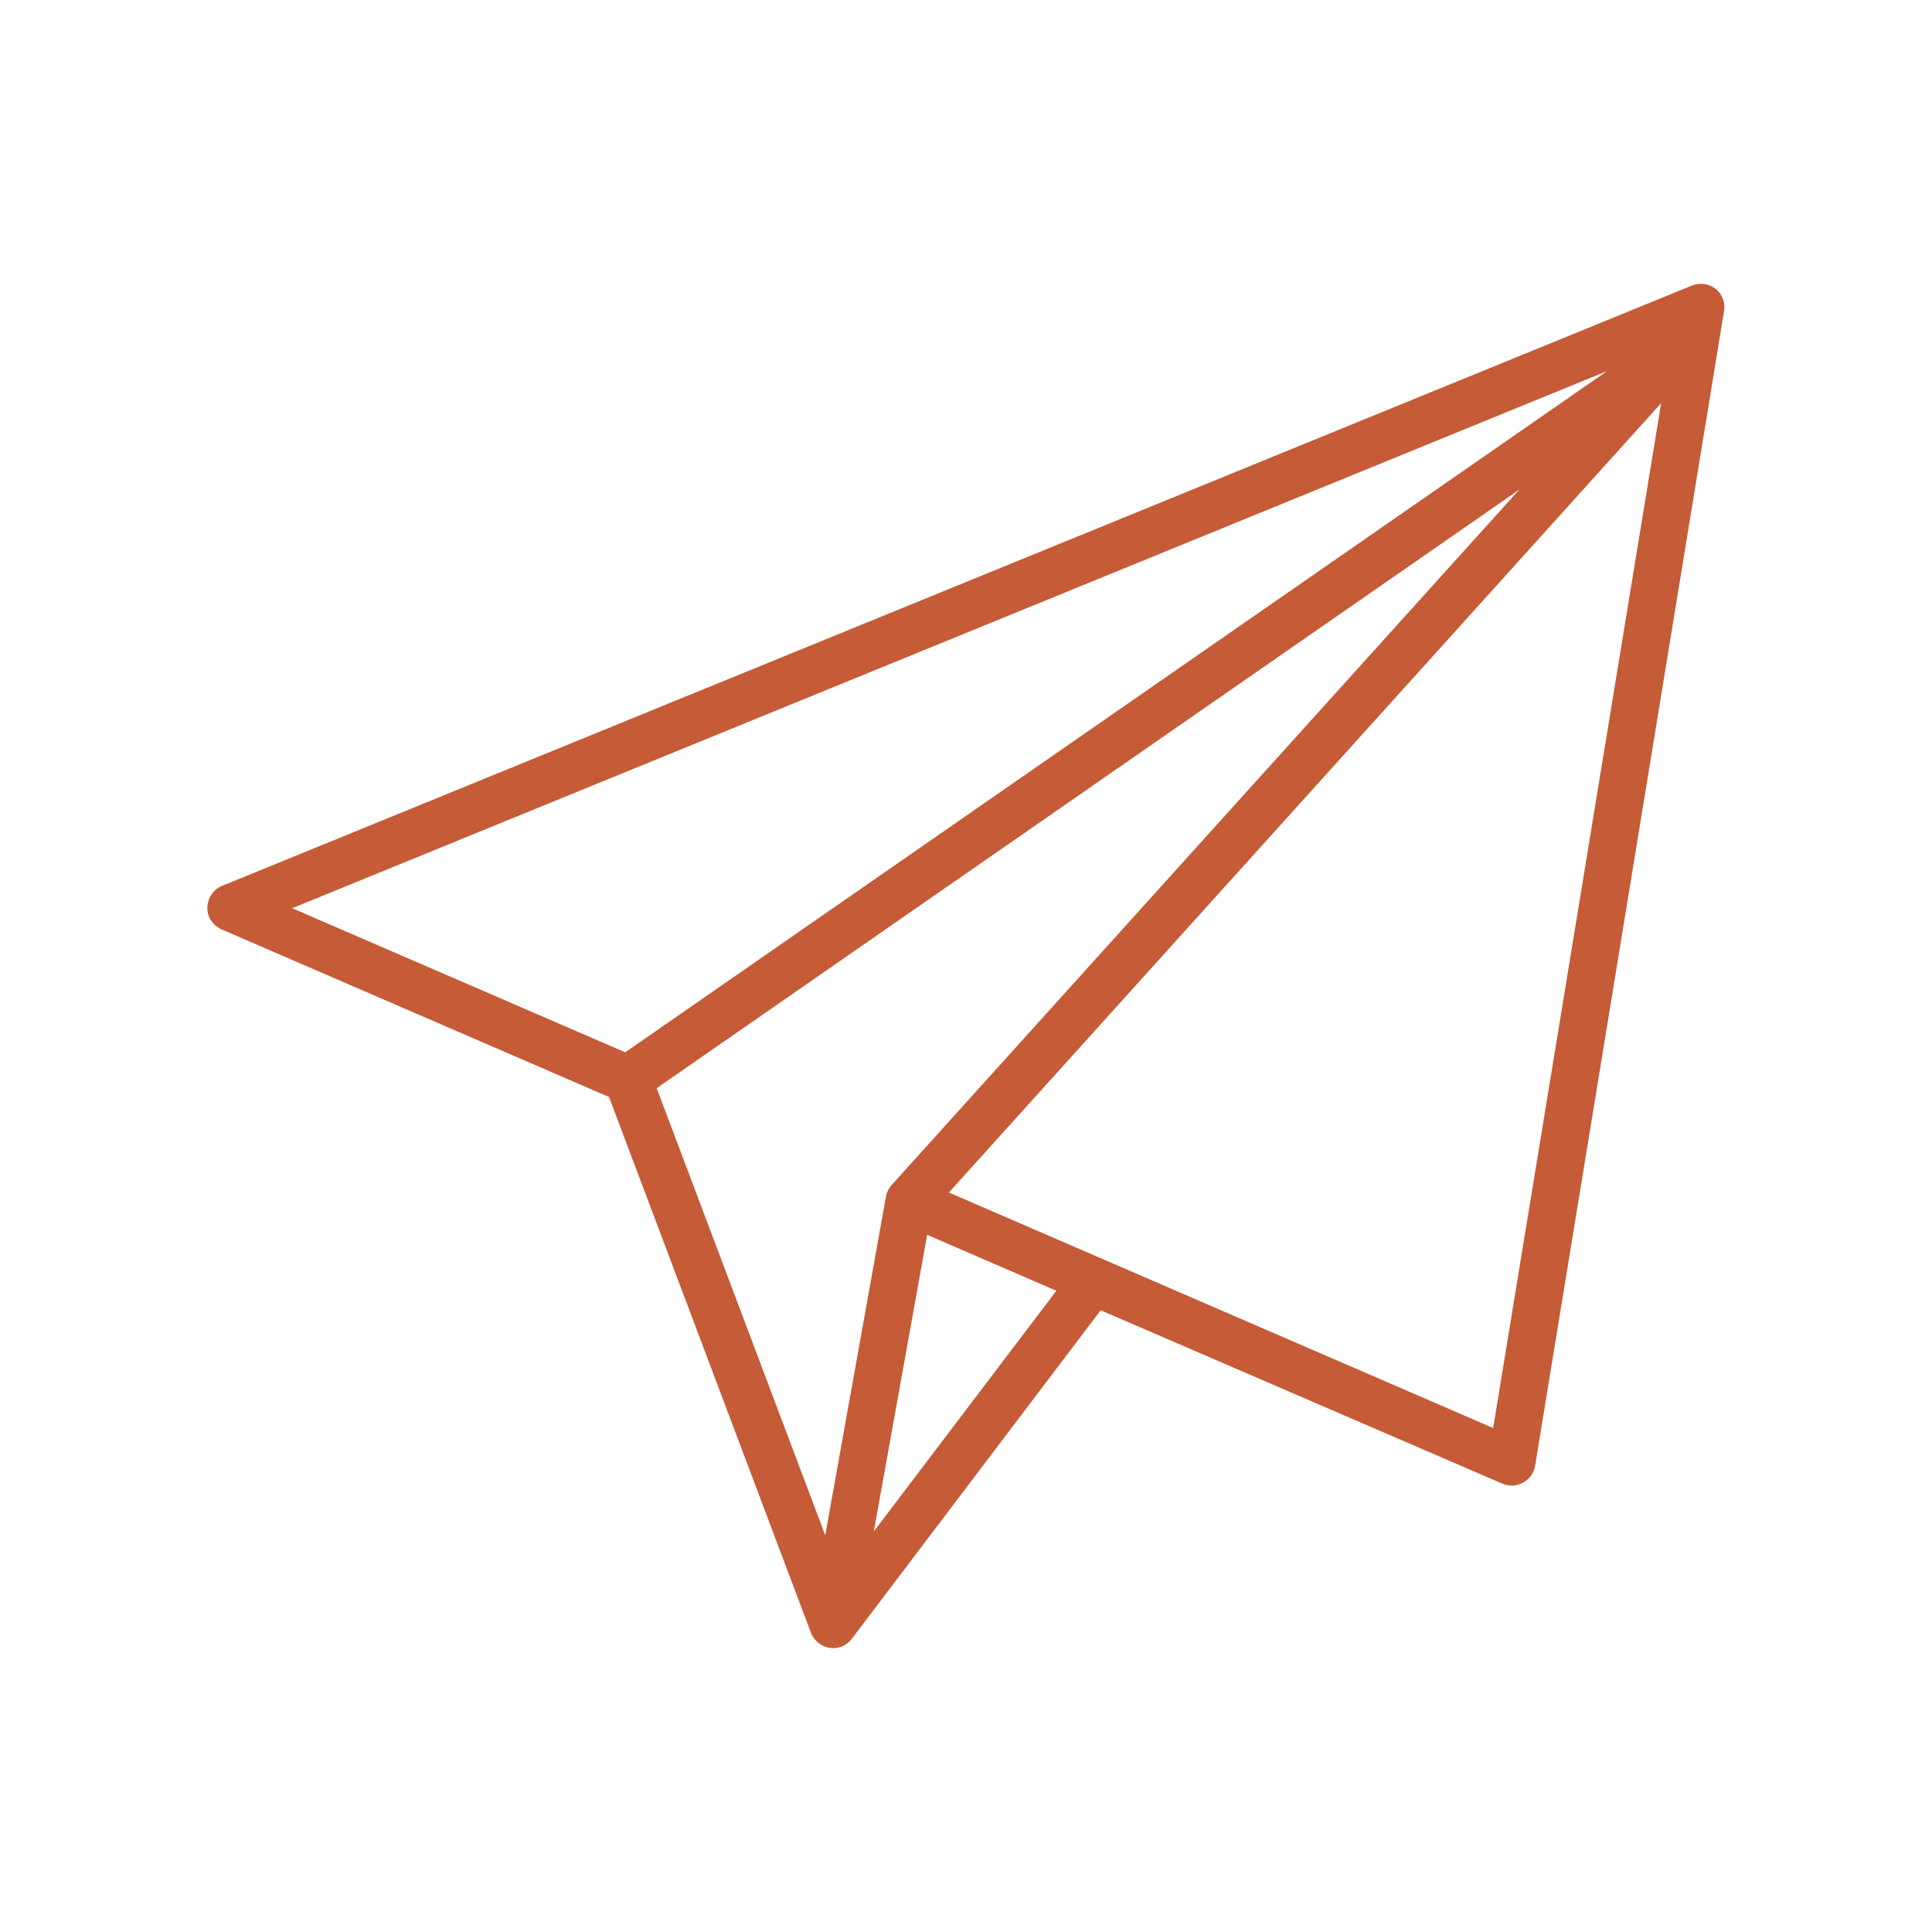 <svg xmlns="http://www.w3.org/2000/svg" id="Calque_1" data-name="Calque 1" viewBox="0 0 105 105"><defs><style>      .cls-1 {        fill: #c55b37;      }    </style></defs><path class="cls-1" d="M93.24,15.7c-.37-.29-.85-.35-1.29-.18L12.08,48.14c-.48.19-.79.66-.81,1.18s.31.98.77,1.19l21.06,9.11,10.97,29.11c.19.5.68.84,1.21.84h.11c.37-.03.69-.23.9-.5h0l13.53-17.86,21.82,9.42c.16.06.34.11.52.11.21,0,.42-.05.61-.16.35-.19.6-.53.66-.92l10.27-62.77c.08-.45-.11-.92-.47-1.21ZM87.31,20.19l-53.33,37-18.1-7.83,71.43-29.18ZM35.69,59.14l46.88-32.53-34.11,37.79c-.16.18-.27.4-.31.63l-3.3,18.41-9.16-24.3ZM47.49,83.23l2.9-16.12,7.02,3.04-9.92,13.08ZM81.15,77.61l-29.58-12.8,38.71-42.9-9.13,55.7Z"></path></svg>